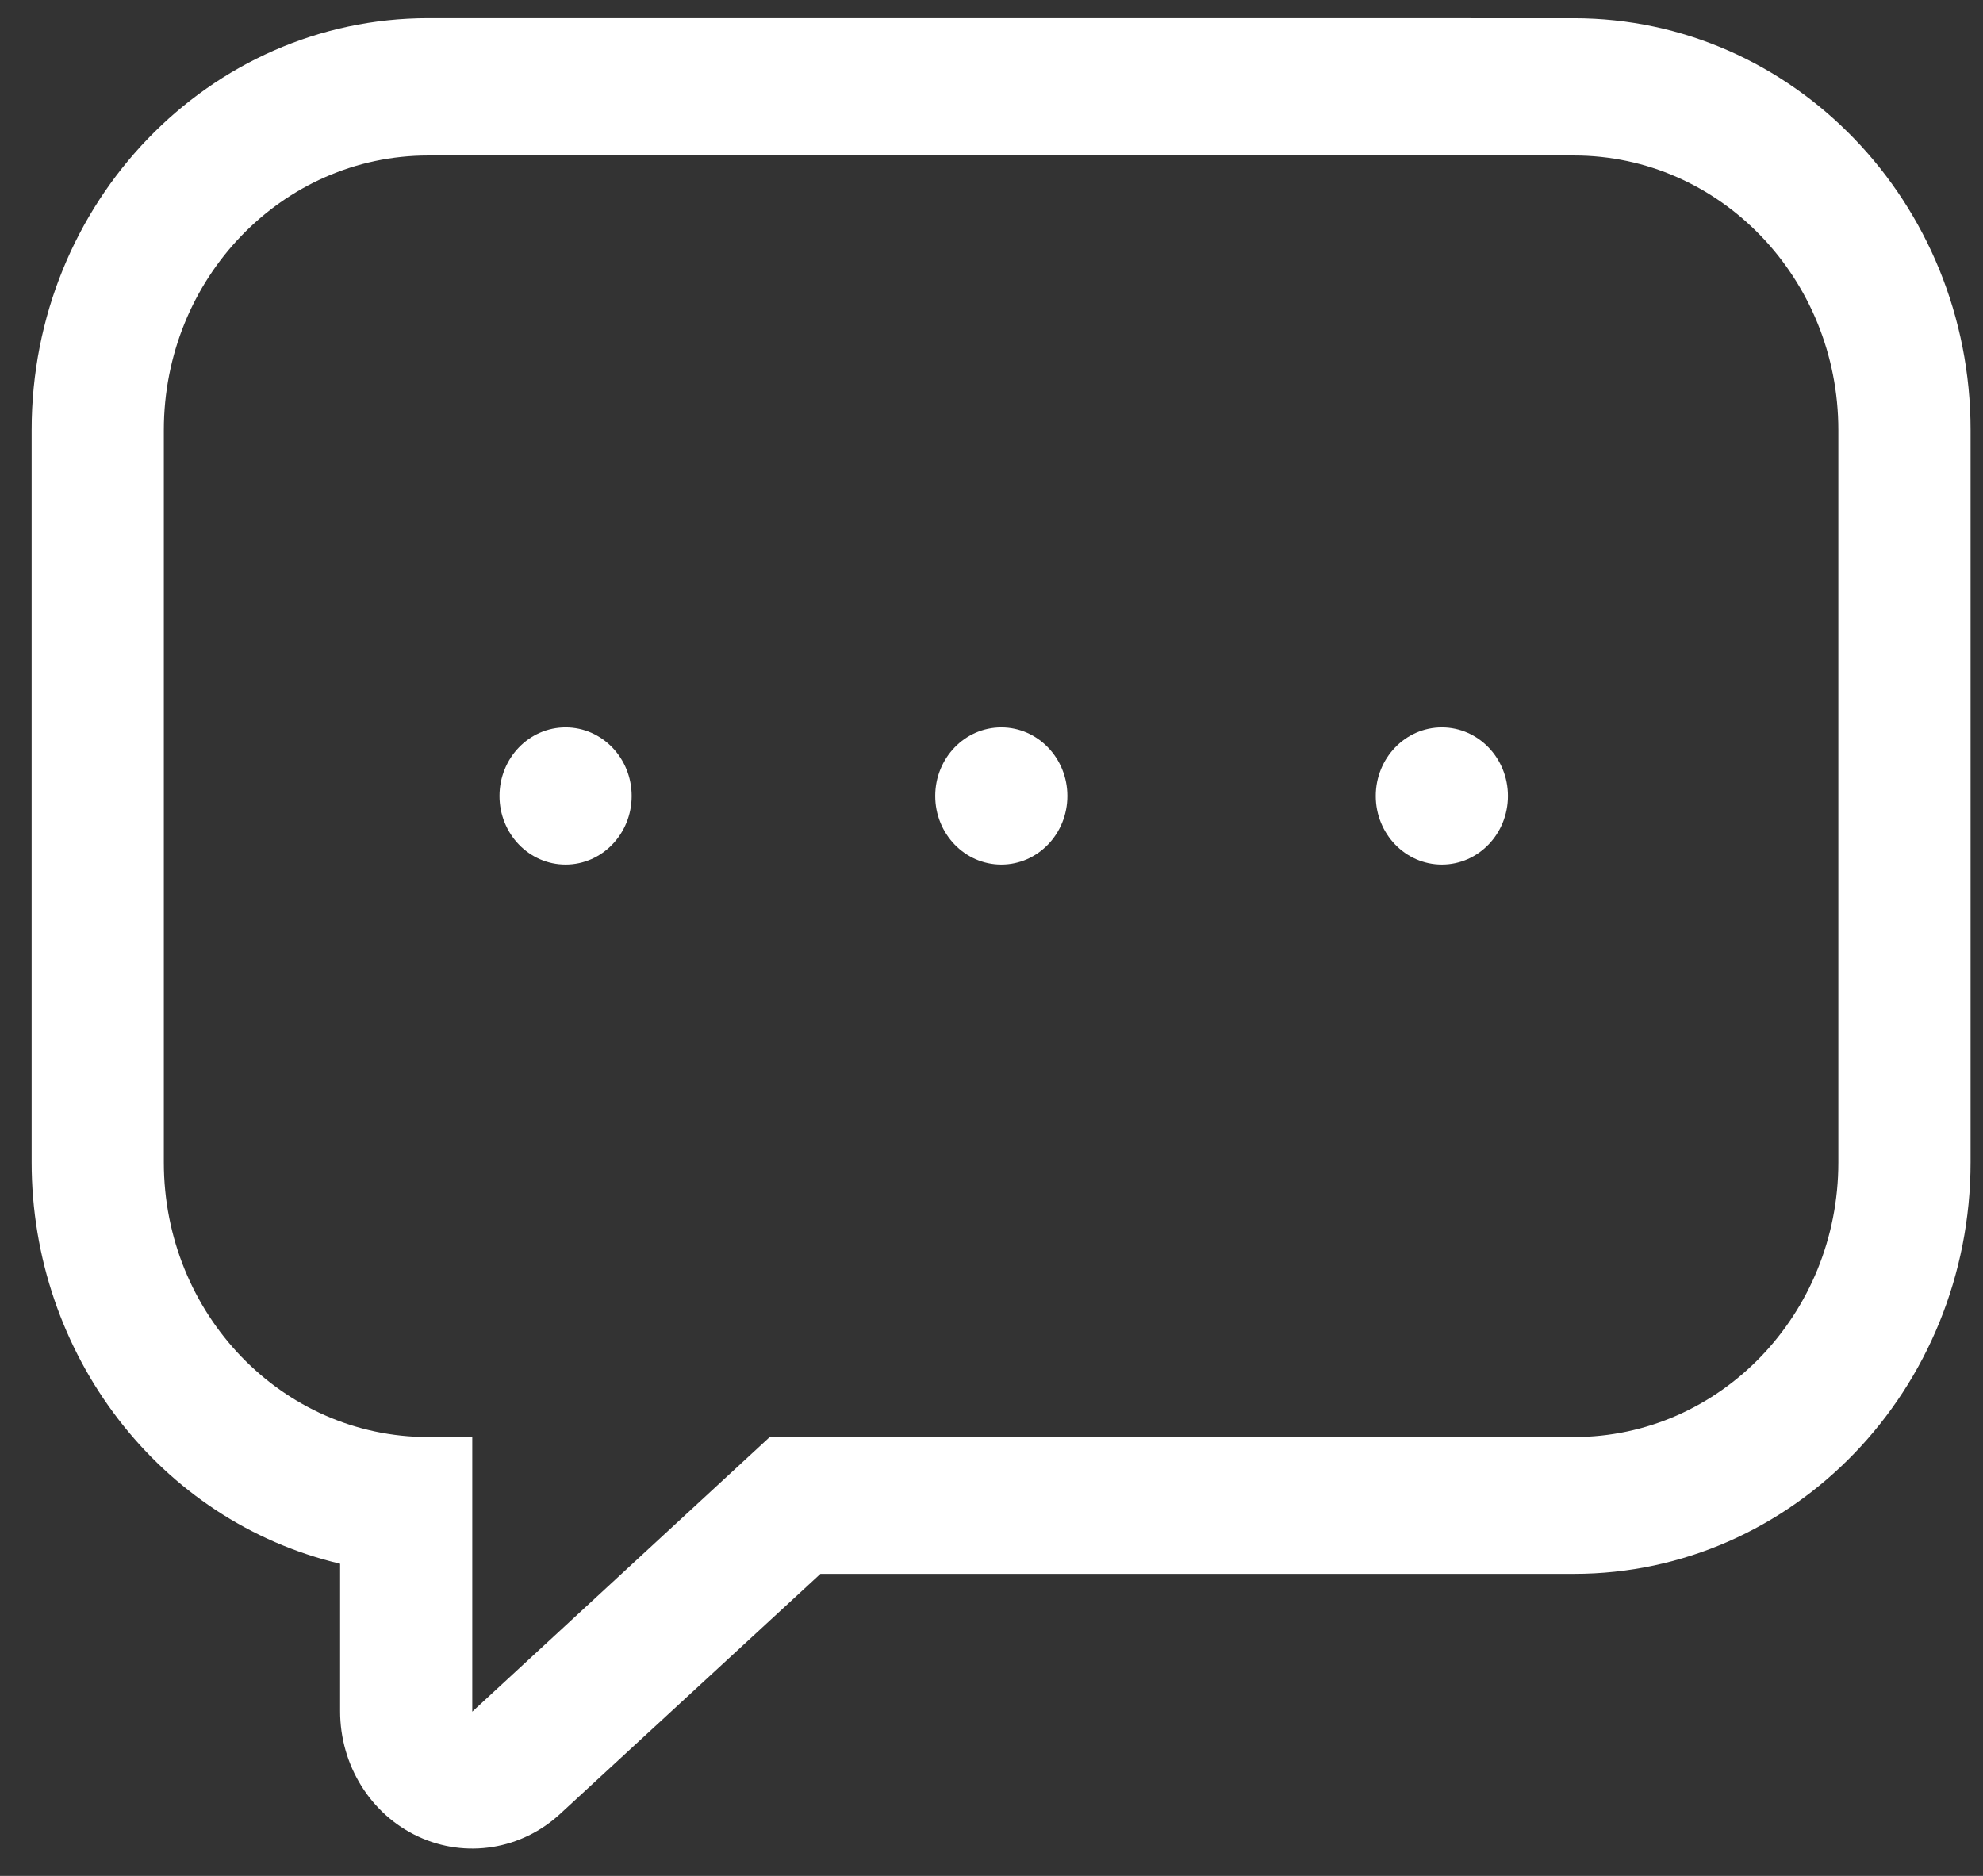 <?xml version="1.0" encoding="UTF-8"?>
<svg id="SVGDoc" width="37" height="35" xmlns="http://www.w3.org/2000/svg" version="1.1" xmlns:xlink="http://www.w3.org/1999/xlink" xmlns:avocode="https://avocode.com/" viewBox="0 0 37 35"><rect x="0" y="0" width="37" height="35" fill="#333333" stroke="none"/><defs></defs><desc>Generated with Avocode.</desc><g><g><title>Слой_151</title><g><title>Shape</title><path d="M29.368,0.34c4.087,0 7.4,3.44 7.4,7.683v13.659c0,4.243 -3.313,7.683 -7.4,7.683h-14.06l-4.851,4.473c-0.725,0.674 -1.765,0.841 -2.653,0.428c-0.888,-0.413 -1.459,-1.33 -1.458,-2.341v-2.749c-3.369,-0.797 -5.757,-3.908 -5.756,-7.495v-13.659c0,-4.243 3.313,-7.683 7.4,-7.683zM29.368,2.901h-21.378c-2.725,0 -4.933,2.294 -4.933,5.124v13.663c0,2.83 2.209,5.124 4.933,5.124h0.822v5.124l5.55,-5.124h15.006c2.725,0 4.933,-2.294 4.933,-5.124v-13.663c0,-2.83 -2.209,-5.124 -4.933,-5.124z" fill="#ffffff" fill-opacity="1"></path></g><g><title>Oval</title><path d="M18.683,16.131c0.681,0 1.233,-0.573 1.233,-1.28c0,-0.707 -0.552,-1.28 -1.233,-1.28c-0.681,0 -1.233,0.573 -1.233,1.28c0,0.707 0.552,1.28 1.233,1.28z" fill="#ffffff" fill-opacity="1"></path></g><g><title>Oval</title><path d="M26.903,16.131c0.681,0 1.233,-0.573 1.233,-1.28c0,-0.707 -0.552,-1.28 -1.233,-1.28c-0.681,0 -1.233,0.573 -1.233,1.28c0,0.707 0.552,1.28 1.233,1.28z" fill="#ffffff" fill-opacity="1"></path></g><g><title>Oval</title><path d="M10.553,16.131c0.681,0 1.233,-0.573 1.233,-1.28c0,-0.707 -0.552,-1.28 -1.233,-1.28c-0.681,0 -1.233,0.573 -1.233,1.28c0,0.707 0.552,1.28 1.233,1.28z" fill="#ffffff" fill-opacity="1"></path></g></g></g></svg>